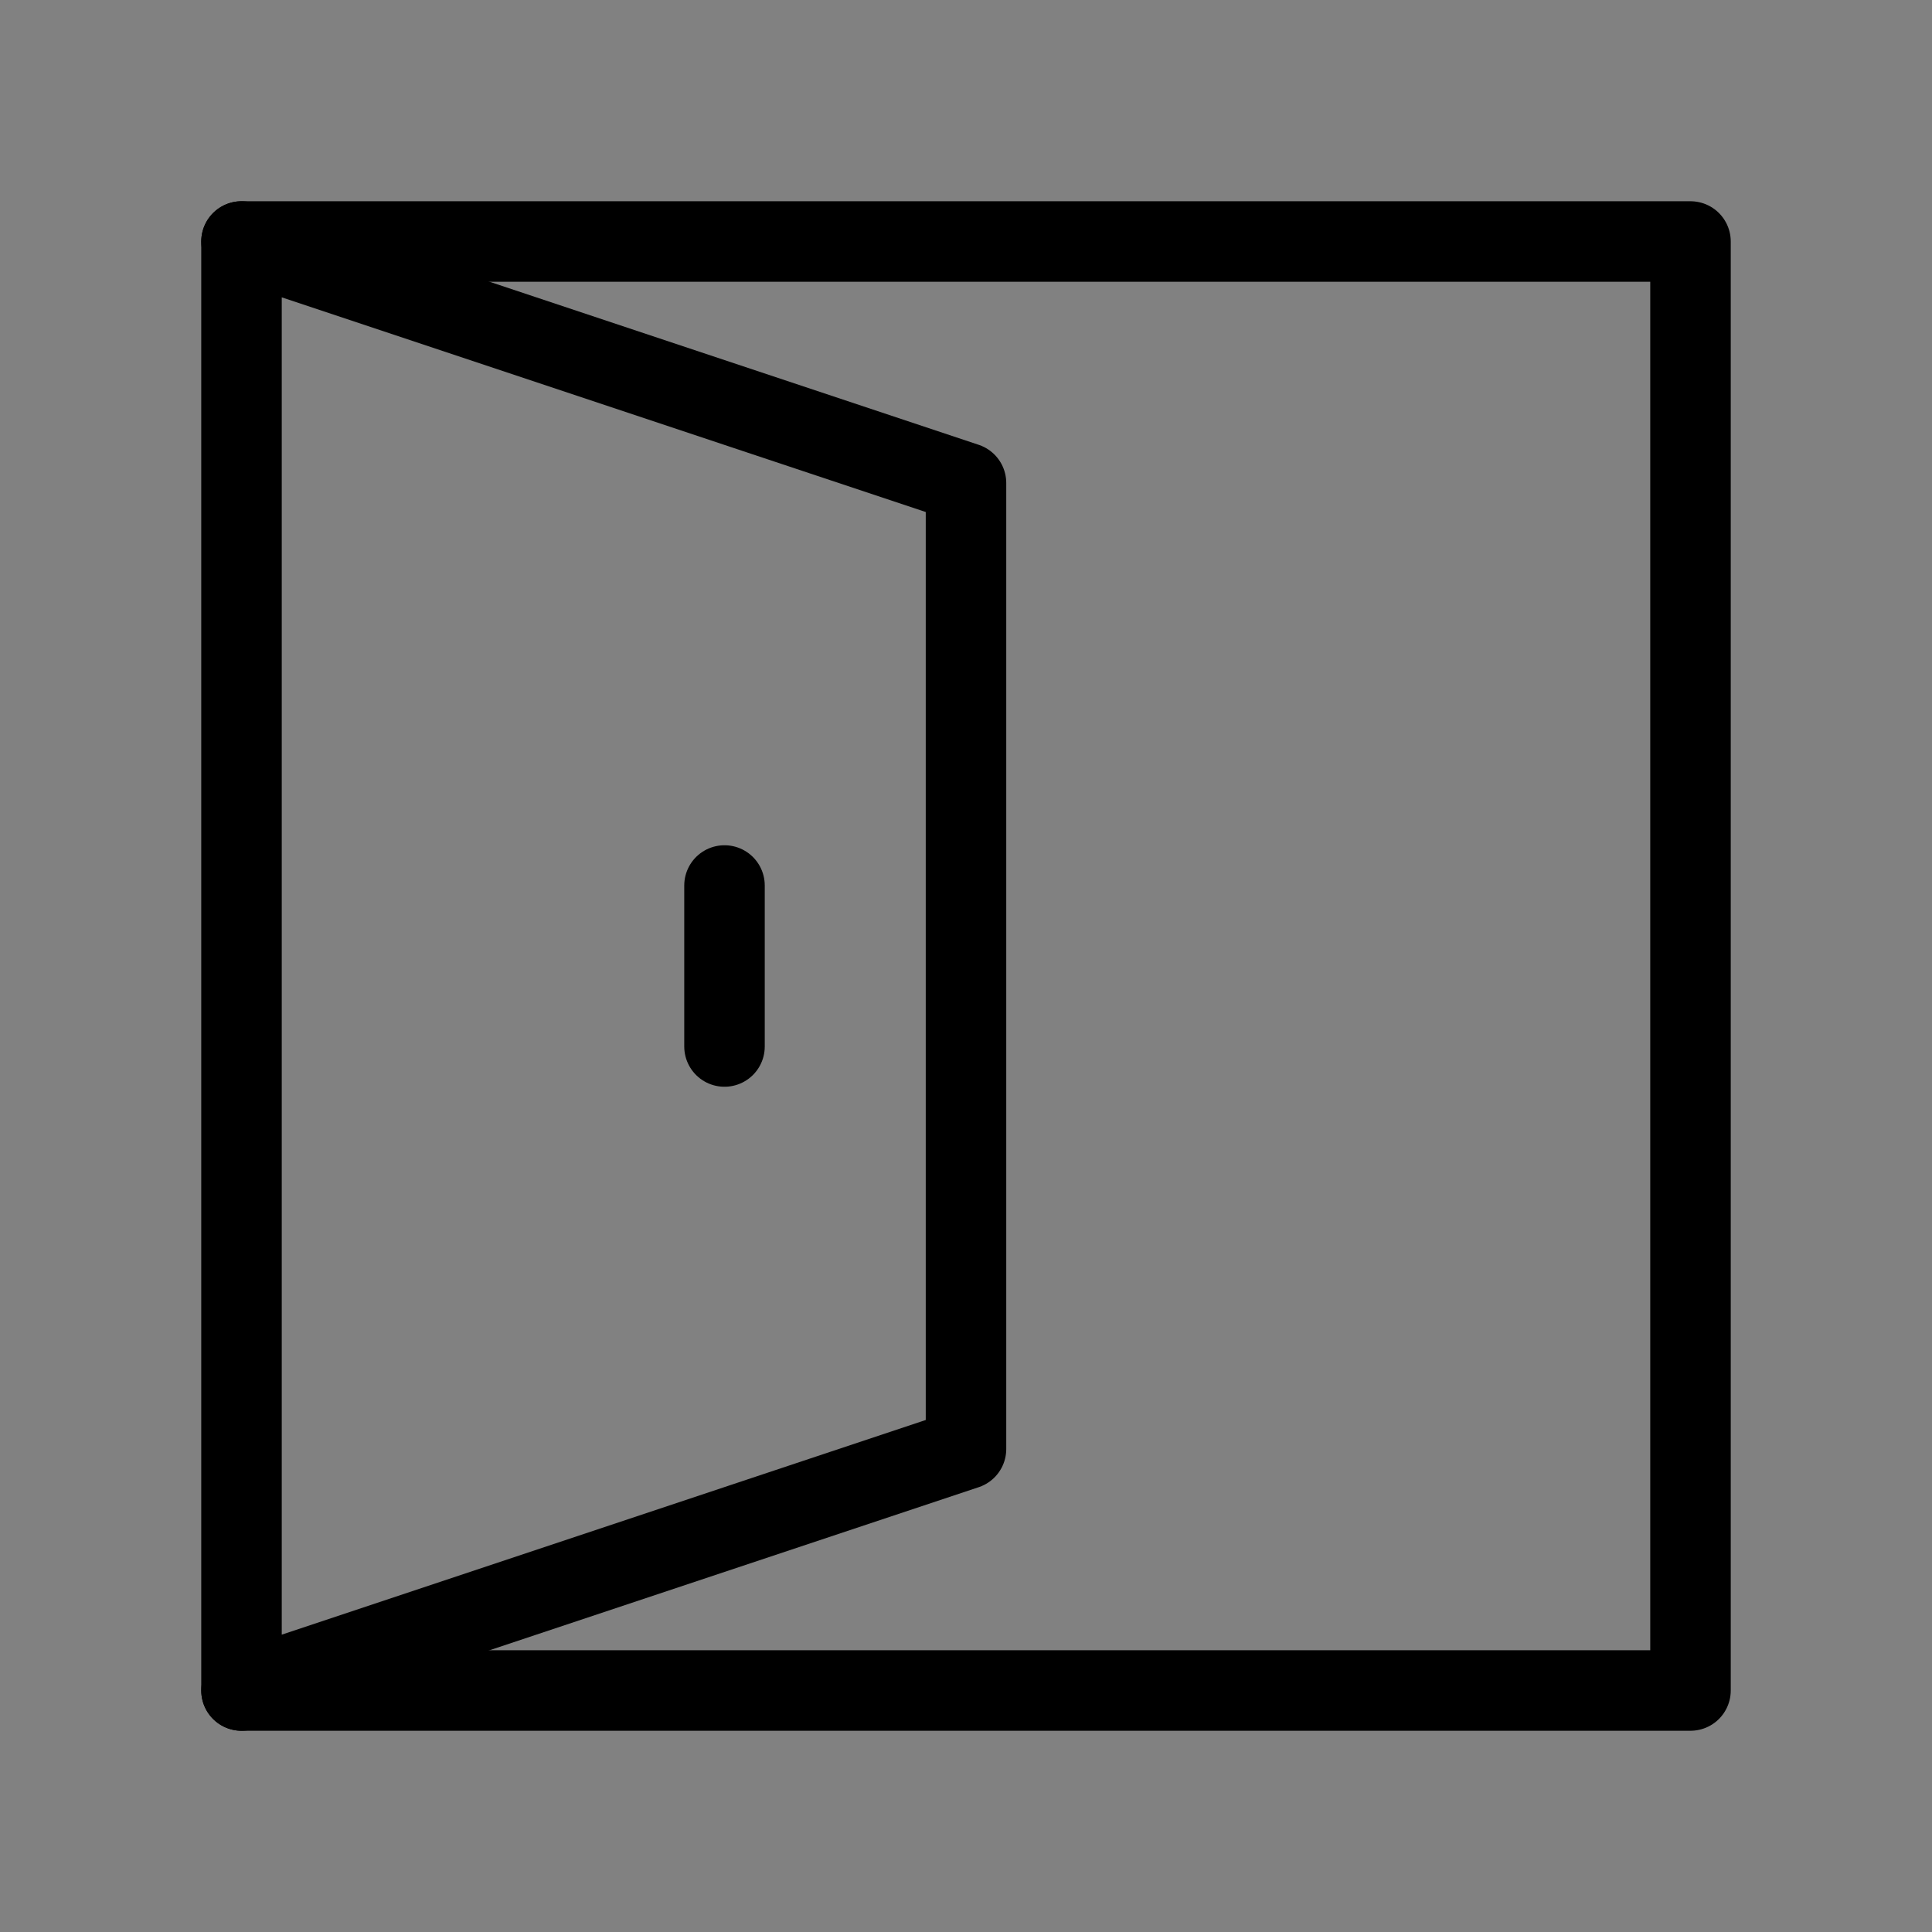 <svg viewBox="0 0 48 48" fill="none" xmlns="http://www.w3.org/2000/svg"><rect x="0" y="0" width="48" height="48" fill="#808080" stroke="none"/><rect width="48" height="48" fill="white" fill-opacity="0.01"/><path d="M6 6H42V42H6" stroke="currentColor" stroke-width="2" stroke-linecap="round" stroke-linejoin="round"/><path d="M6 6V42L24 36V12L6 6Z" fill="none" stroke="currentColor" stroke-width="2" stroke-linecap="round" stroke-linejoin="round"/><path d="M18 22V26" stroke="currentColor" stroke-width="2" stroke-linecap="round" stroke-linejoin="round"/></svg>